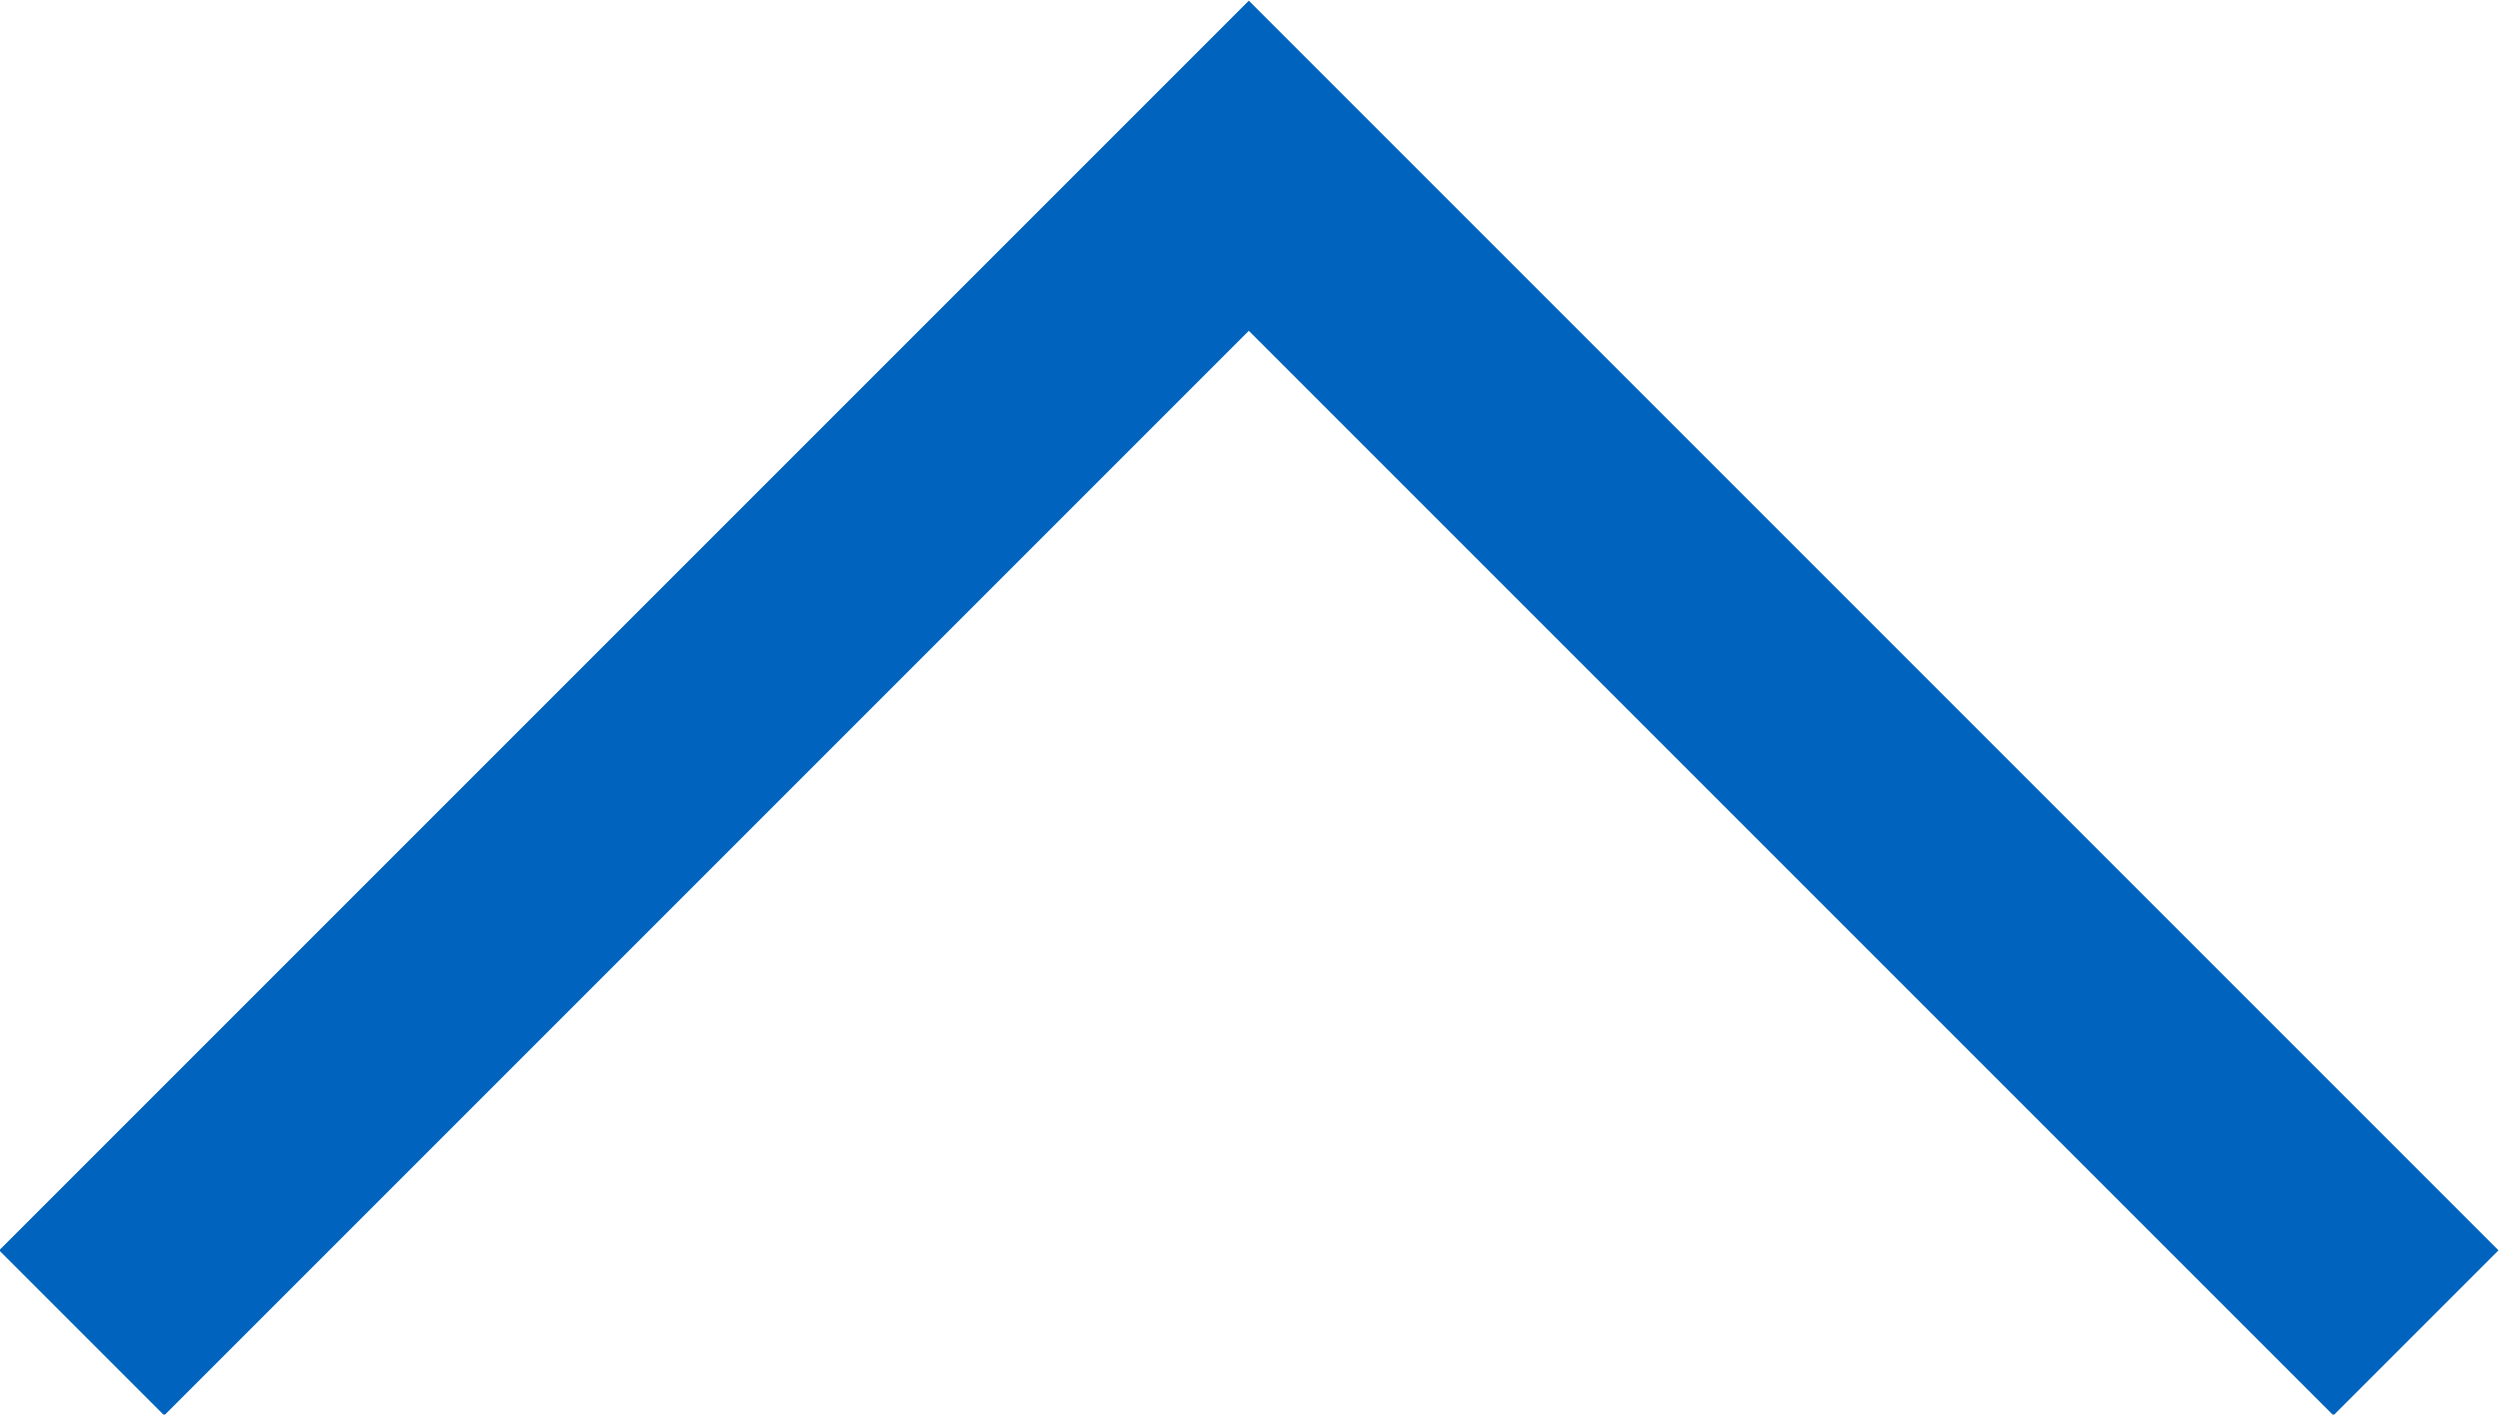 <?xml version="1.0" encoding="UTF-8"?>
<svg id="_レイヤー_2" data-name="レイヤー_2" xmlns="http://www.w3.org/2000/svg" width="10.71" height="6.06" viewBox="0 0 10.71 6.06">
  <defs>
    <style>
      .cls-1 {
        fill: none;
        stroke: #0064be;
        stroke-miterlimit: 10;
      }
    </style>
  </defs>
  <g id="text">
    <polyline class="cls-1" points=".35 5.71 5.35 .71 10.35 5.71"/>
  </g>
</svg>